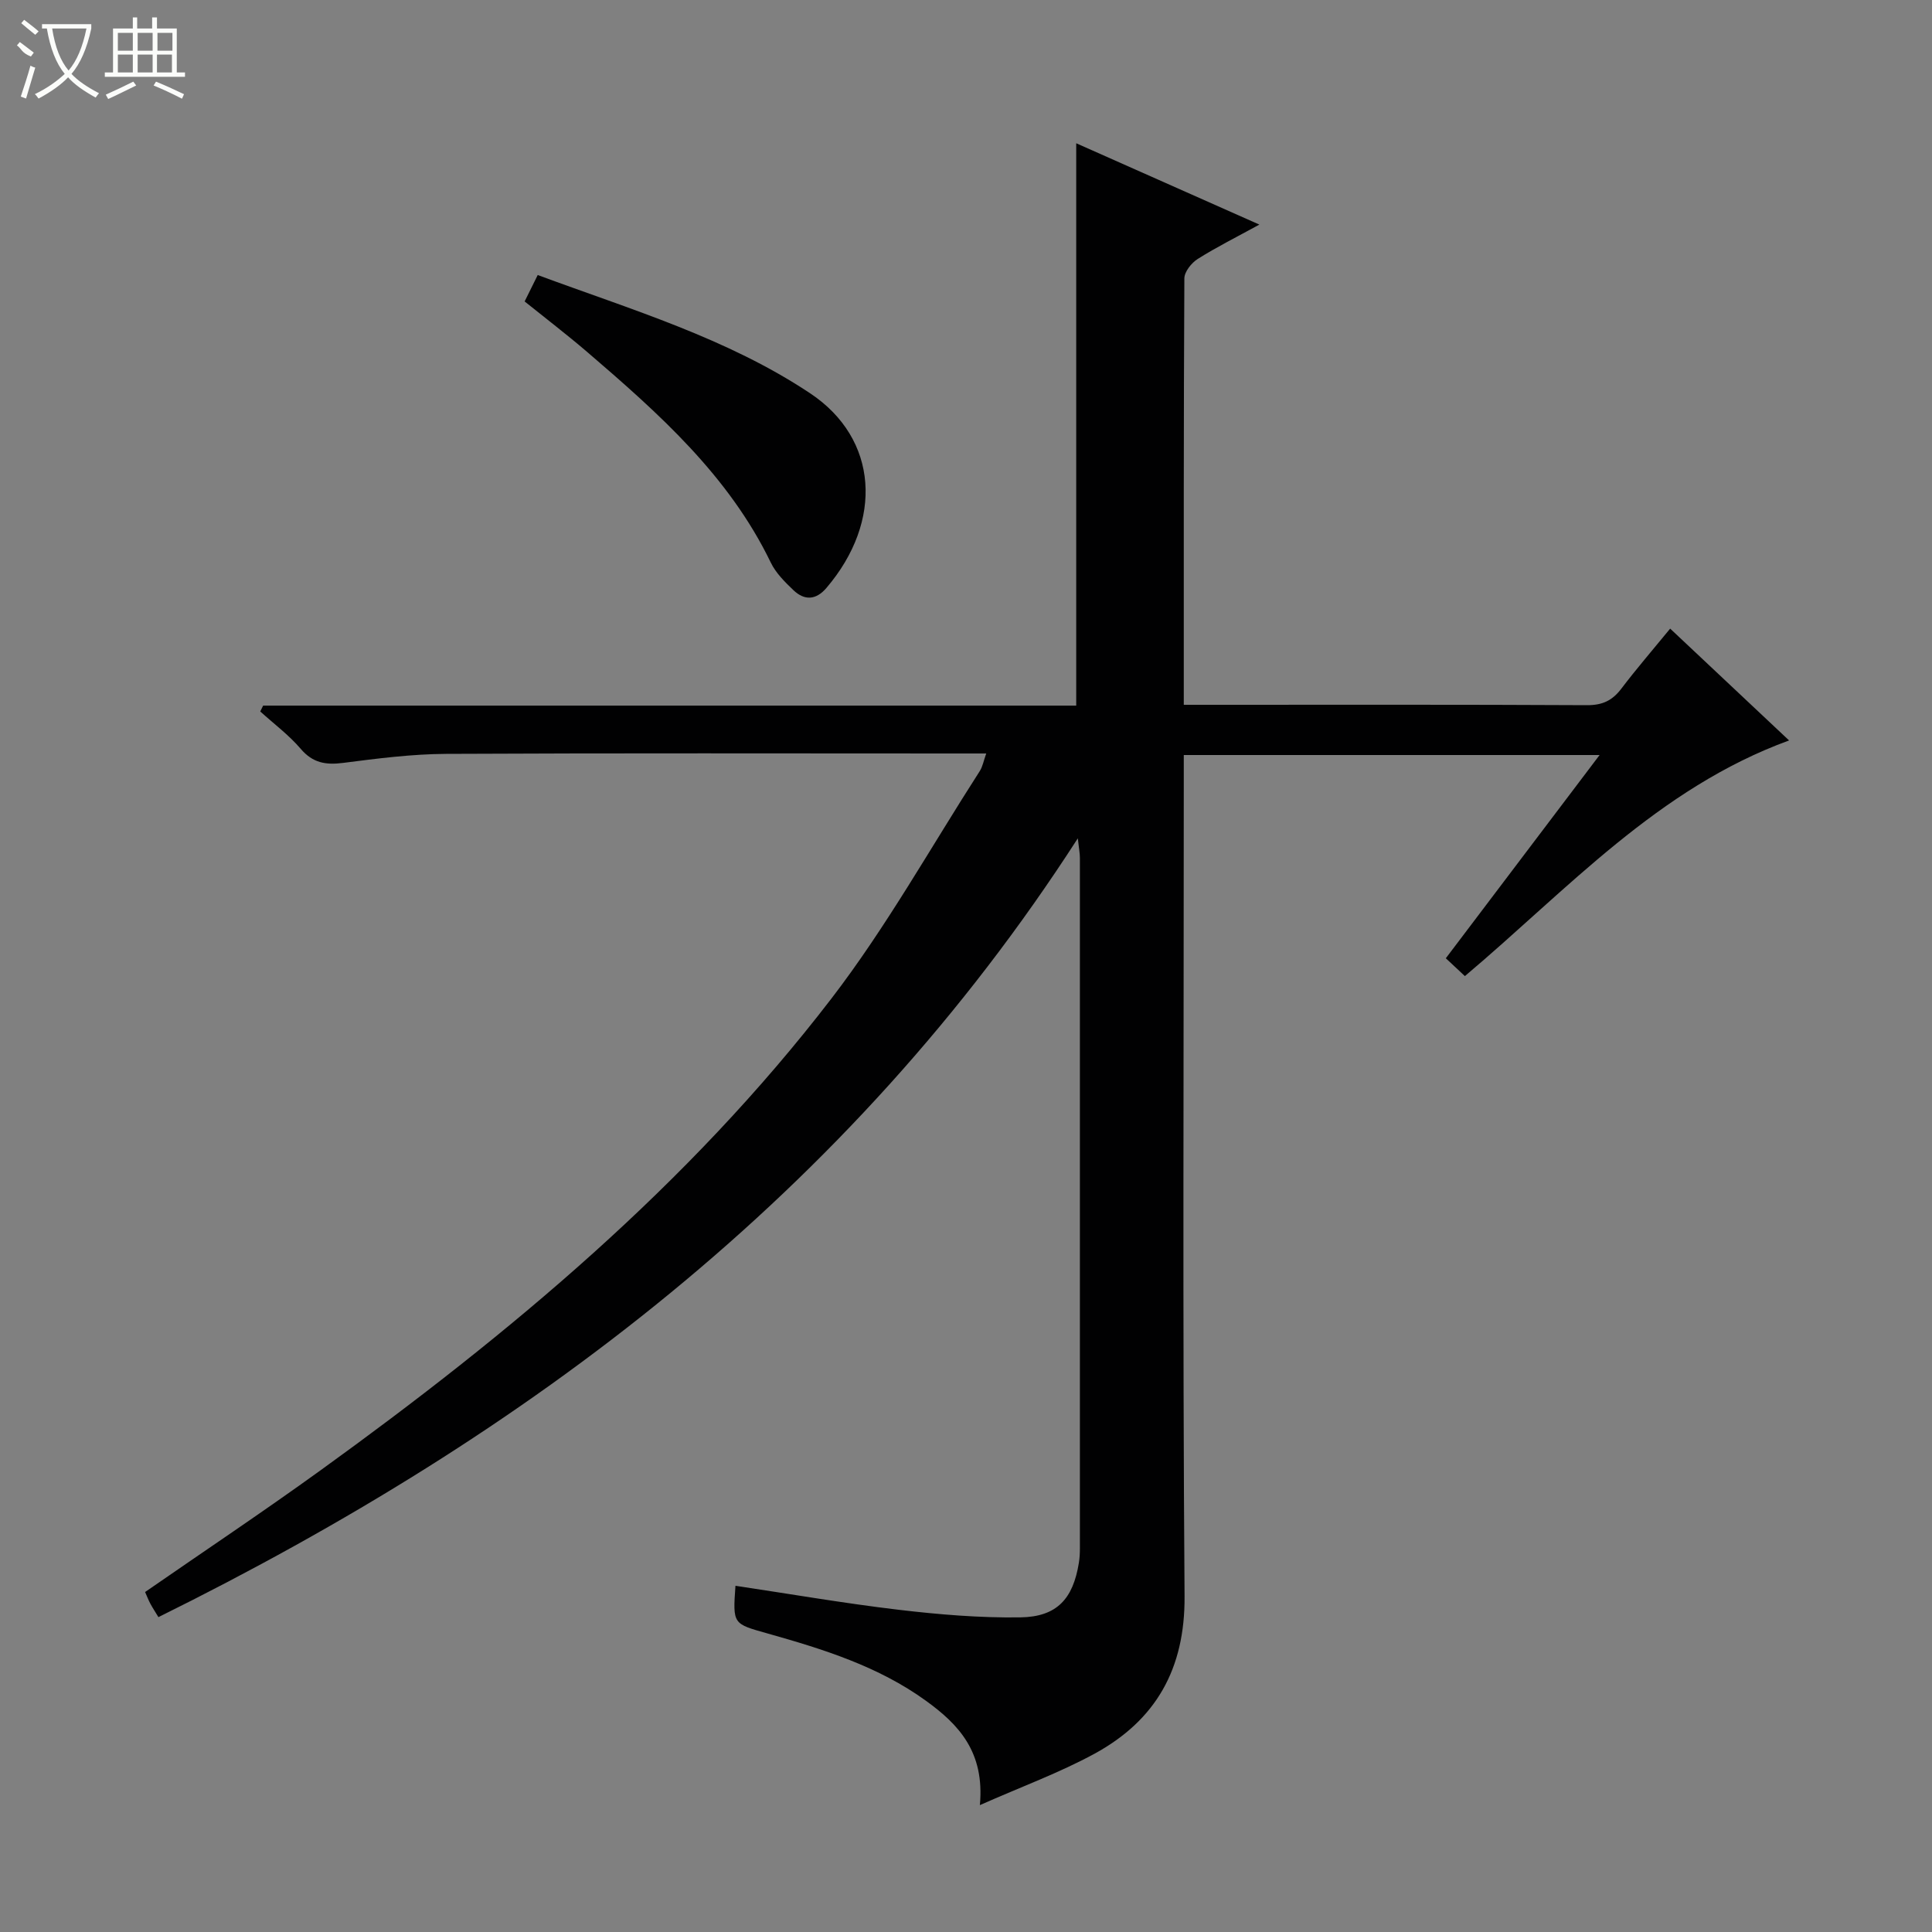 <svg enable-background="new 0 0 400 400" viewBox="0 0 400 400" xmlns="http://www.w3.org/2000/svg"><rect x="0" y="0" width="400" height="400" fill="#808080" stroke="none"/><path d="m202.87 373.73c1.03-11.05-4.44-16.73-11.13-21.58-9.86-7.15-21.3-10.71-32.83-13.96-7.17-2.02-7.21-1.88-6.64-9.87 11.25 1.68 22.45 3.62 33.73 4.96 8.37.99 16.83 1.7 25.24 1.58 7.59-.11 10.93-3.83 12.13-11.3.16-.98.21-1.99.21-2.98.01-47.66.01-95.32 0-142.97 0-.93-.19-1.87-.43-4.04-47.47 73.66-113.73 123.36-190.35 161.24-.7-1.16-1.23-1.96-1.68-2.8-.39-.73-.68-1.51-1.08-2.4 12.16-8.42 24.45-16.62 36.41-25.26 39.14-28.27 76.1-59.08 105.67-97.59 11.39-14.83 20.59-31.35 30.74-47.13.58-.91.77-2.07 1.33-3.63-2.11 0-3.73 0-5.35 0-35.49 0-70.99-.1-106.48.08-7.11.04-14.25.96-21.32 1.87-3.6.46-6.28.02-8.78-2.91-2.45-2.87-5.56-5.18-8.38-7.74.2-.4.4-.81.6-1.21h168.34c0-39 0-77.38 0-116.43 12.27 5.45 24.73 10.98 37.92 16.84-4.71 2.58-8.86 4.65-12.76 7.11-1.3.82-2.76 2.65-2.77 4.03-.16 29.15-.12 58.3-.12 88.28h4.97c26.16 0 52.32-.06 78.49.08 3.2.02 5.26-.95 7.13-3.42 3.11-4.1 6.48-8 10.11-12.43 8.26 7.77 16.34 15.36 24.62 23.15-27.16 9.91-45.88 30.88-67.12 48.79-1.26-1.18-2.46-2.3-3.95-3.69 10.65-14.08 21.04-27.81 31.84-42.08-28.91 0-57.12 0-86.09 0v5.69c0 56.16-.25 112.31.16 168.47.11 15.06-5.94 25.69-18.68 32.63-7.23 3.93-15.03 6.78-23.7 10.62z" fill="#010102"/><path d="m108.62 62.41c.91-1.84 1.71-3.45 2.71-5.47 19.32 7.16 39.19 13.04 56.39 24.48 14.17 9.43 15.18 26.49 3.38 40.31-2.18 2.55-4.56 2.63-6.84.45-1.77-1.69-3.64-3.55-4.68-5.71-8.72-18.04-23.27-30.95-38.07-43.65-4.15-3.55-8.49-6.87-12.89-10.41z" fill="#010102"/><g fill="#fbfcfa"><path d="m6.4 11.7c-2-.8-1.9-1.6-2.9-2.3l.6-.7c.9.7 1.9 1.4 2.9 2.2zm-2.1 8.3c.7-2.1 1.4-4.2 2-6.4.2.1.6.3 1 .4-.7 2.3-1.3 4.4-1.9 6.4zm3-12.8c-1.1-.9-2.1-1.7-2.9-2.4l.6-.7c1 .8 2 1.5 3 2.4zm1.4-1.3v-.9h10.2v.9c-.9 4.2-2.3 7.3-4.1 9.4 1.3 1.4 3.2 2.7 5.7 4-.2.2-.4.5-.7.9-2.5-1.4-4.4-2.7-5.7-4.2-1.4 1.5-3.5 3-6.1 4.4 0 0 0 0-.1-.1-.3-.4-.5-.7-.7-.8 2.7-1.3 4.7-2.8 6.2-4.2-1.8-2.2-3-5.3-3.7-9.4zm9.2 0h-7.1c.6 3.8 1.7 6.7 3.4 8.7 1.7-2 2.9-4.8 3.7-8.7z"/><path d="m31.6 3.6h.9v2.3h4.1v9.1h1.7v.9h-16.6v-.9h1.7v-9.1h4.1v-2.3h.9v2.3h3.1v-2.3zm-4 13.3.6.8c-1.9.9-3.8 1.9-5.8 2.8-.2-.3-.3-.6-.5-.9 2-.9 3.9-1.8 5.7-2.7zm-3.2-10.1v3.7h3.1v-3.7zm0 4.5v3.7h3.1v-3.7zm4.1-4.5v3.7h3.1v-3.7zm0 4.5v3.7h3.1v-3.7zm9.1 9.1c-2.1-1.1-4.1-2-5.8-2.7l.5-.8c2.2.9 4.1 1.8 5.8 2.6l-.4.9zm-1.9-13.6h-3.1v3.7h3.1zm-3.2 4.5v3.7h3.1v-3.7z"/></g></svg>